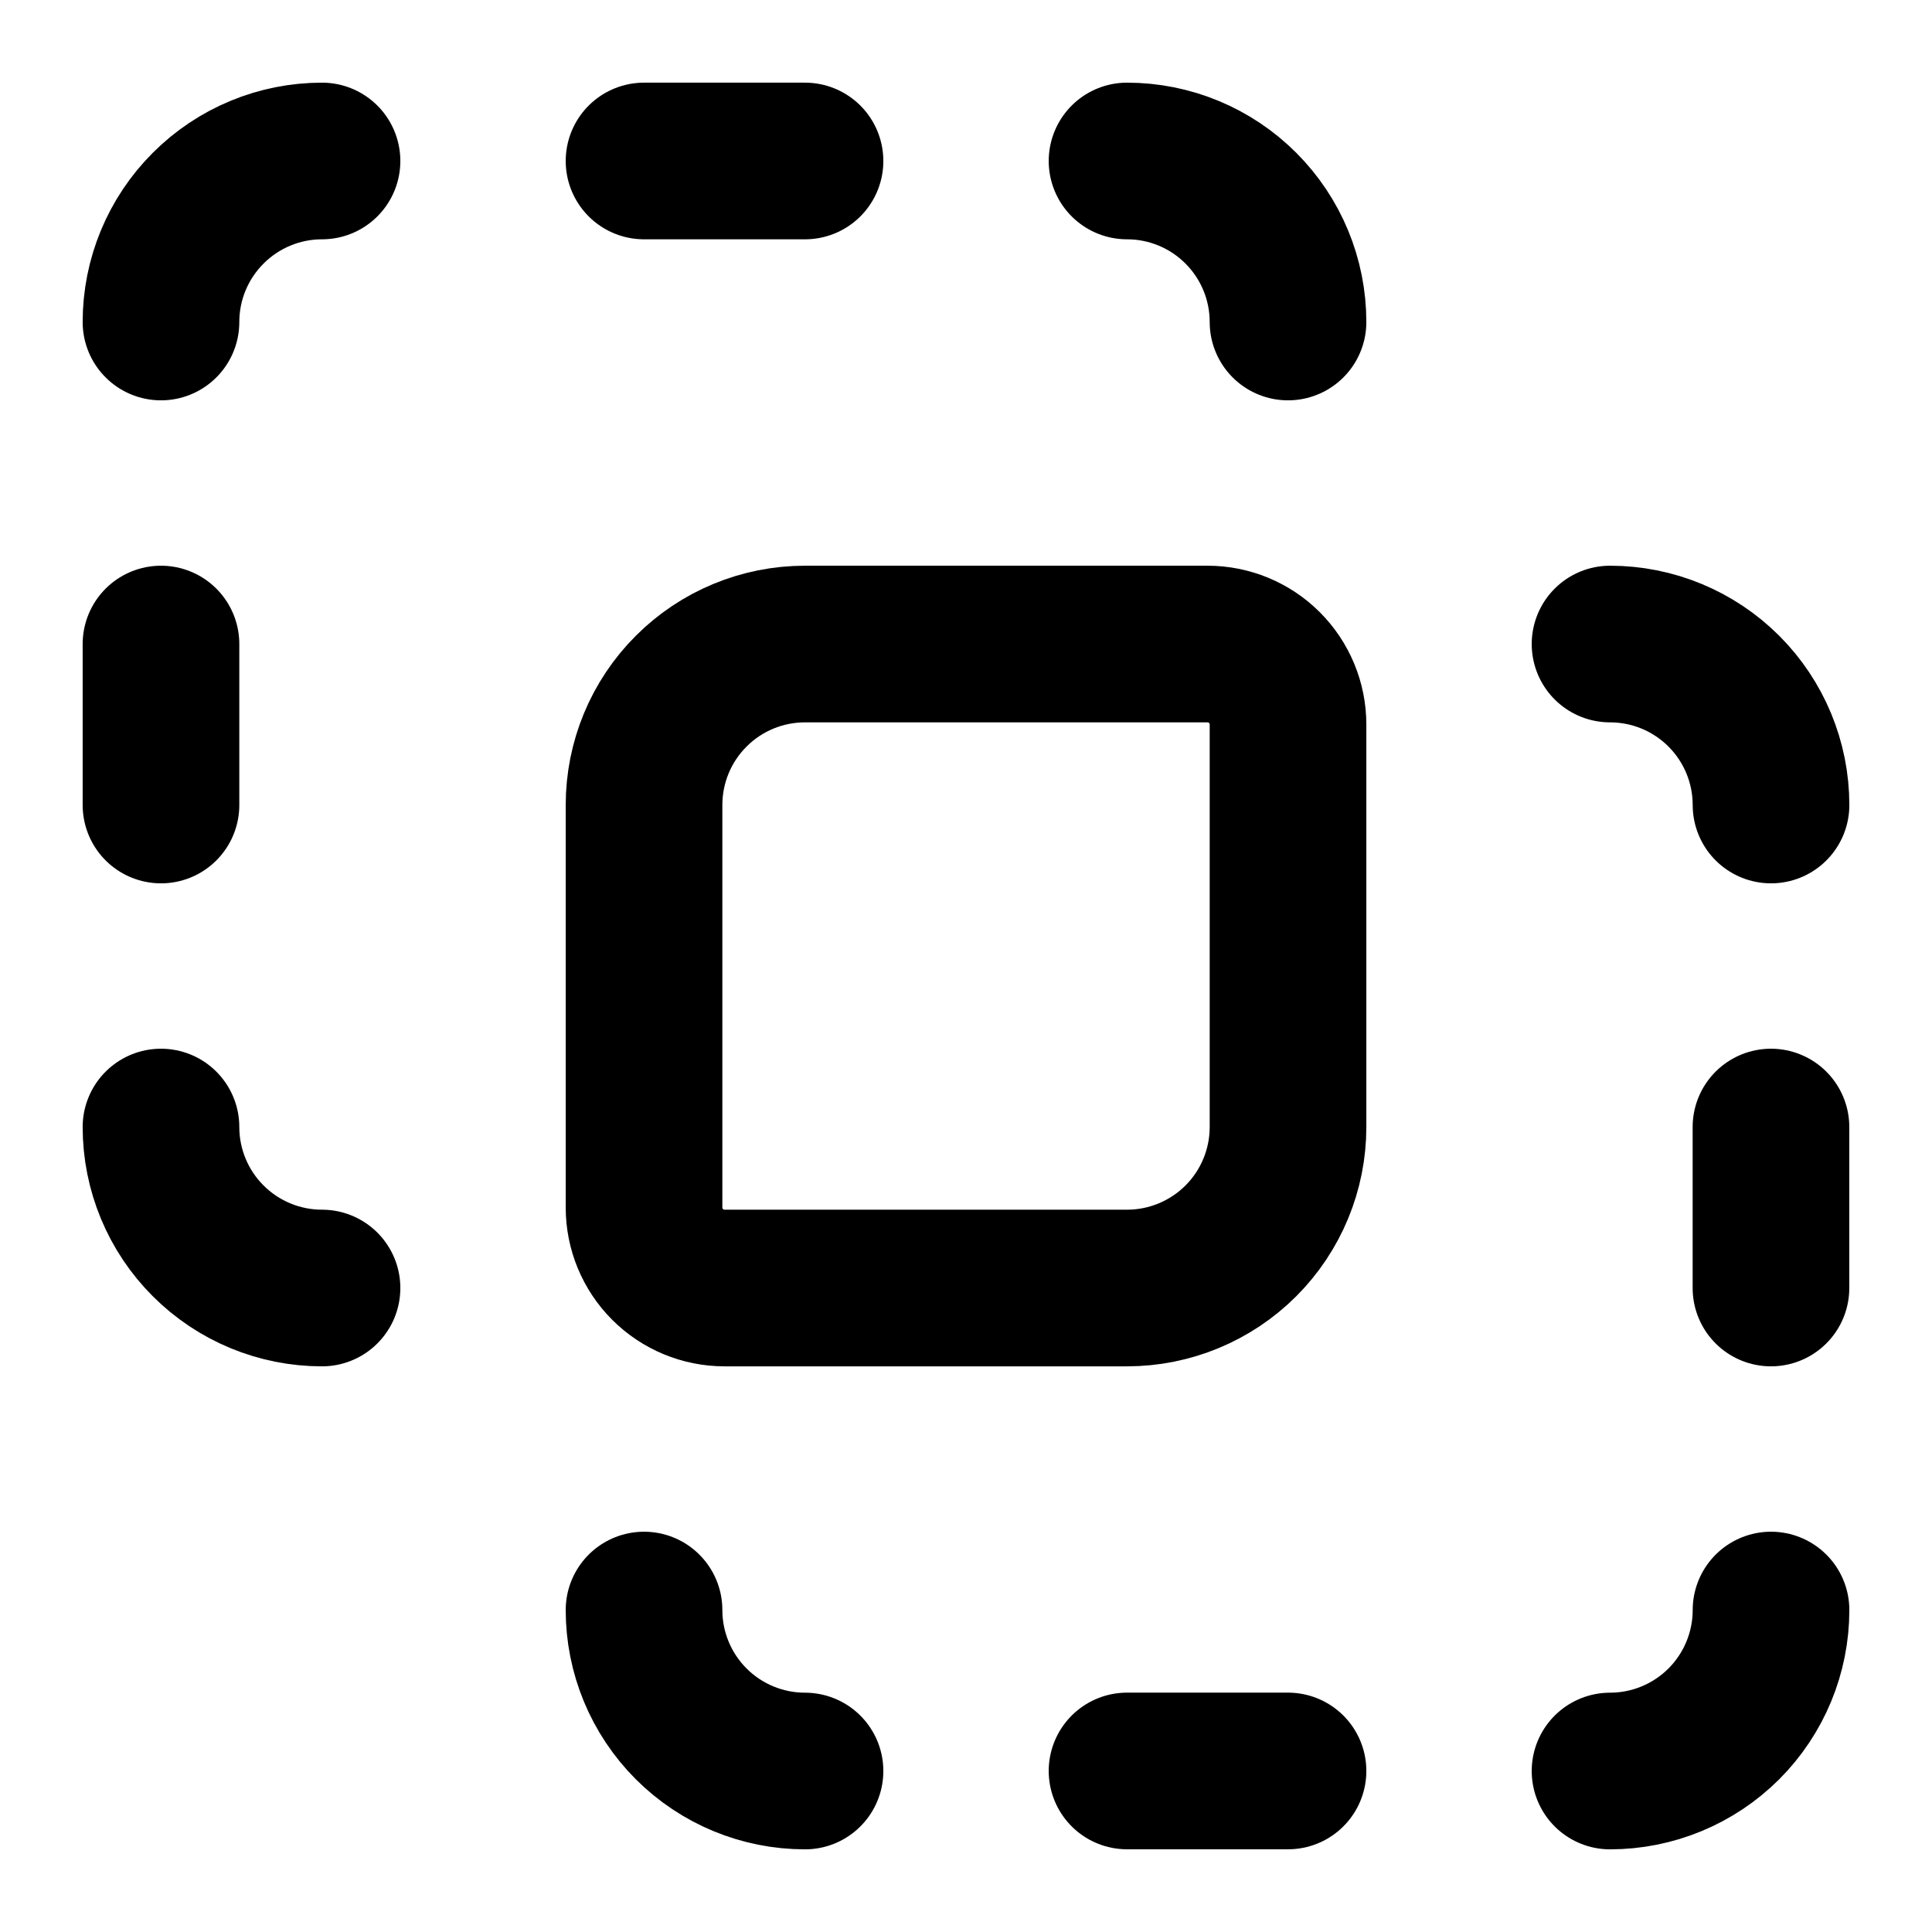 <svg width="37" height="37" viewBox="0 0 37 37" fill="none" xmlns="http://www.w3.org/2000/svg">
<path d="M15.417 33.917C14.599 33.917 13.815 33.592 13.237 33.014C12.658 32.435 12.334 31.651 12.334 30.834" stroke="black" stroke-width="3" stroke-linecap="round" stroke-linejoin="round"/>
<path d="M21.584 3.083C22.401 3.083 23.186 3.408 23.764 3.987C24.342 4.565 24.667 5.349 24.667 6.167" stroke="black" stroke-width="3" stroke-linecap="round" stroke-linejoin="round"/>
<path d="M24.667 33.916H21.584" stroke="black" stroke-width="3" stroke-linecap="round" stroke-linejoin="round"/>
<path d="M3.083 15.417V12.334" stroke="black" stroke-width="3" stroke-linecap="round" stroke-linejoin="round"/>
<path d="M3.083 6.167C3.083 5.349 3.408 4.565 3.987 3.987C4.565 3.408 5.349 3.083 6.167 3.083" stroke="black" stroke-width="3" stroke-linecap="round" stroke-linejoin="round"/>
<path d="M30.834 12.334C31.651 12.334 32.435 12.658 33.014 13.237C33.592 13.815 33.917 14.599 33.917 15.417" stroke="black" stroke-width="3" stroke-linecap="round" stroke-linejoin="round"/>
<path d="M33.916 21.584V24.667" stroke="black" stroke-width="3" stroke-linecap="round" stroke-linejoin="round"/>
<path d="M33.917 30.834C33.917 31.651 33.592 32.435 33.014 33.014C32.435 33.592 31.651 33.917 30.834 33.917" stroke="black" stroke-width="3" stroke-linecap="round" stroke-linejoin="round"/>
<path d="M6.167 24.667C5.349 24.667 4.565 24.342 3.987 23.764C3.408 23.186 3.083 22.401 3.083 21.584" stroke="black" stroke-width="3" stroke-linecap="round" stroke-linejoin="round"/>
<path d="M12.334 15.417C12.334 14.599 12.658 13.815 13.237 13.237C13.815 12.658 14.599 12.334 15.417 12.334H23.125C23.534 12.334 23.926 12.496 24.215 12.785C24.504 13.074 24.667 13.466 24.667 13.875V21.584C24.667 22.401 24.342 23.186 23.764 23.764C23.186 24.342 22.401 24.667 21.584 24.667H13.875C13.466 24.667 13.074 24.504 12.785 24.215C12.496 23.926 12.334 23.534 12.334 23.125V15.417Z" stroke="black" stroke-width="3" stroke-linecap="round" stroke-linejoin="round"/>
<path d="M12.334 3.083H15.417" stroke="black" stroke-width="3" stroke-linecap="round" stroke-linejoin="round"/>
</svg>
